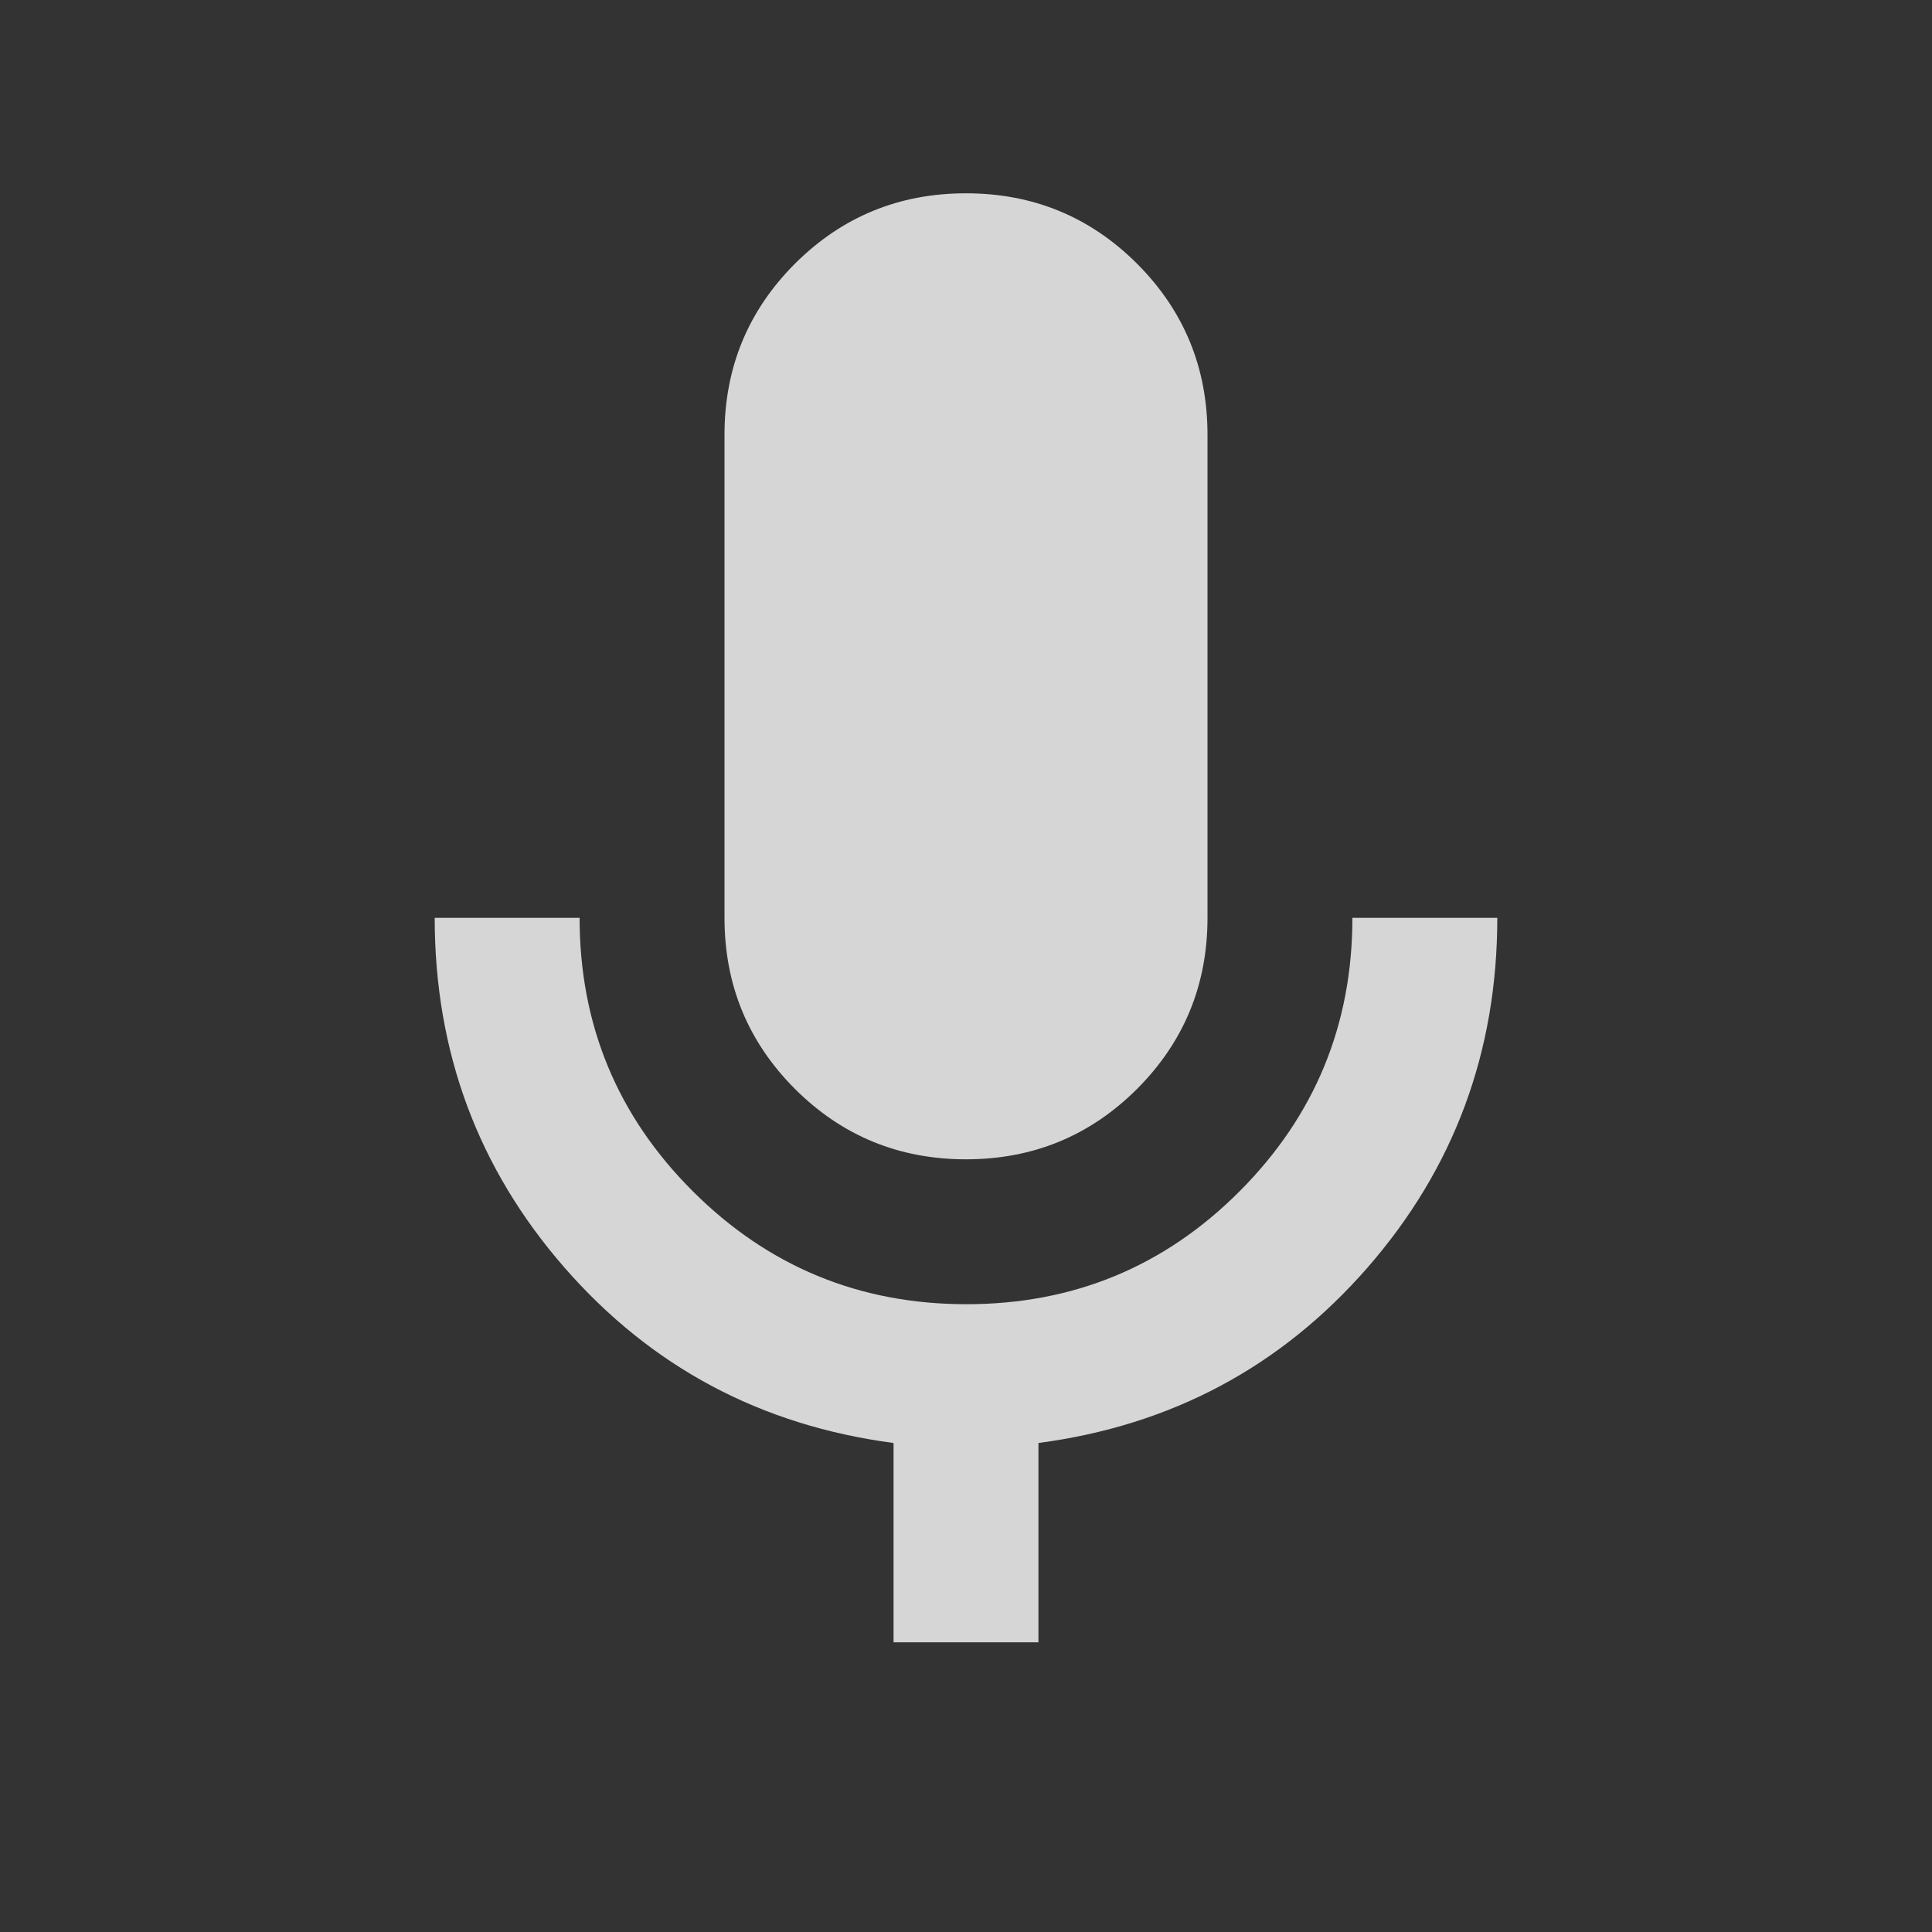 <svg xmlns="http://www.w3.org/2000/svg" width="18" height="18" viewBox="0 0 18 18" fill="none">
  <rect x="0" y="0" width="18" height="18" fill="#333333" stroke="none"/>
  <mask id="mask0_3065_4682" style="mask-type:alpha" maskUnits="userSpaceOnUse" x="0" y="0" width="18" height="19">
    <rect y="0.001" width="18" height="18" fill="#D9D9D9"/>
  </mask>
  <g mask="url(#mask0_3065_4682)">
    <path d="M9 10.801C8.375 10.801 7.844 10.582 7.406 10.145C6.969 9.707 6.75 9.176 6.75 8.551V4.051C6.75 3.426 6.969 2.895 7.406 2.457C7.844 2.02 8.375 1.801 9 1.801C9.625 1.801 10.156 2.02 10.594 2.457C11.031 2.895 11.25 3.426 11.25 4.051V8.551C11.25 9.176 11.031 9.707 10.594 10.145C10.156 10.582 9.625 10.801 9 10.801ZM8.325 15.301V13.444C7.09 13.281 6.069 12.737 5.261 11.812C4.454 10.888 4.05 9.801 4.05 8.551H5.4C5.4 9.547 5.751 10.396 6.454 11.098C7.157 11.8 8.007 12.151 9.004 12.151C10.001 12.151 10.85 11.8 11.55 11.098C12.25 10.396 12.6 9.547 12.6 8.551H13.95C13.95 9.801 13.546 10.888 12.739 11.812C11.931 12.737 10.91 13.281 9.675 13.444V15.301H8.325Z" fill="white" fill-opacity="0.8"/>
  </g>
</svg>